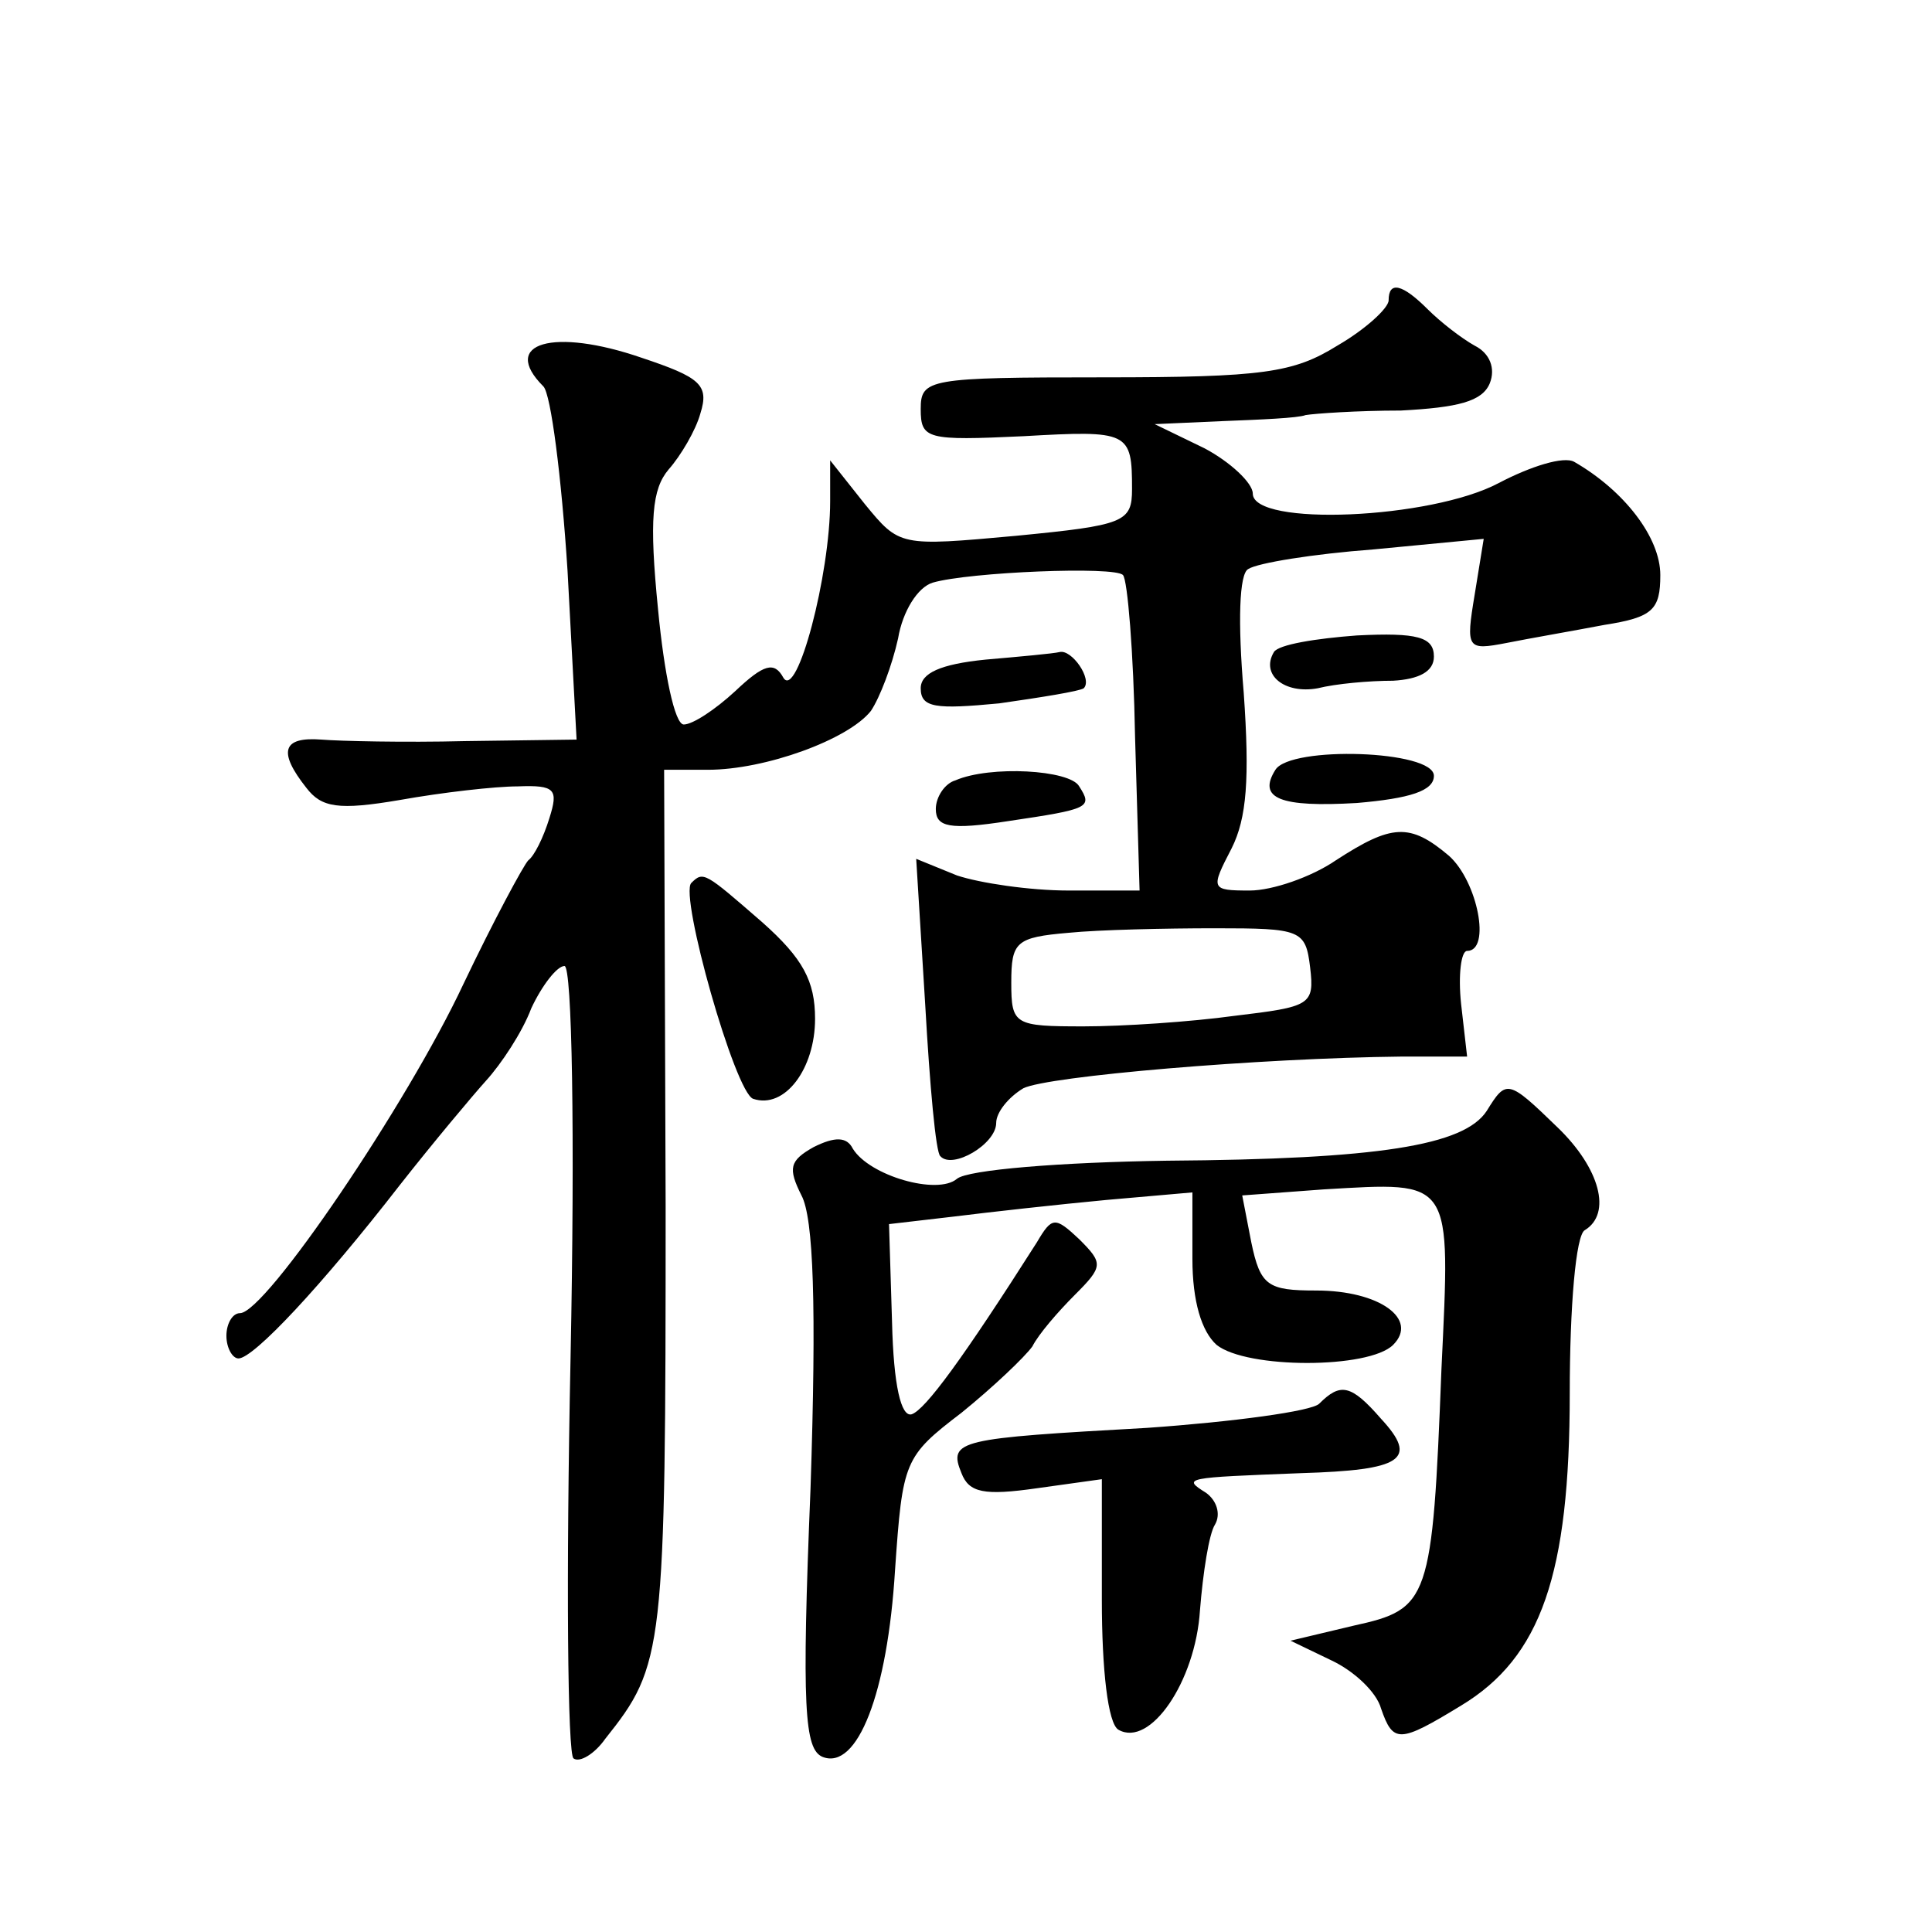 <?xml version="1.0" standalone="no"?>
<!DOCTYPE svg PUBLIC "-//W3C//DTD SVG 20010904//EN"
 "http://www.w3.org/TR/2001/REC-SVG-20010904/DTD/svg10.dtd">
<svg version="1.0" xmlns="http://www.w3.org/2000/svg"
 width="128pt" height="128pt" viewBox="0 0 128 128"
 preserveAspectRatio="xMidYMid meet">
<g transform="translate(0,128) scale(0.1,-0.1)"
fill="#0" stroke="none">
<path d="M920 1081 c0 -5 -15 -19 -34 -30 -29 -18 -49 -21 -155 -21 -116 0 -121
-1 -121 -21 0 -20 4 -21 68 -18 70 4 72 3 72 -35 0 -22 -5 -24 -77 -31 -77 -7 -77
-7 -100 21 l-23 29 0 -27 c0 -49 -22 -132 -31 -117 -6 11 -13 9 -32 -9 -13 -12
-28 -22 -34 -22 -6 0 -13 34 -17 76 -6 60 -4 80 7 93 8 9 18 26 21 37 6 19 0 24
-39 37 -58 20 -94 10 -65 -19 5 -5 12 -60 16 -122 l6 -112 -74 -1 c-40 -1 -83 0
-95 1 -26 2 -29 -8 -10 -32 10 -13 21 -15 62 -8 28 5 63 9 78 9 25 1 27 -2 21 -21
-4 -13 -10 -25 -14 -28 -3 -3 -23 -40 -43 -82 -37 -79 -131 -218 -148 -218 -5 0
-9 -7 -9 -15 0 -8 4 -15 8 -15 10 0 55 48 107 115 22 28 48 59 57 69 10 11 24 32
30 48 7 15 17 28 22 28 5 0 7 -111 4 -260 -3 -144 -2 -263 2 -265 4 -3 14 3 21
13 39 49 40 57 40 353 l-1 289 29 0 c38 0 93 20 108 39 6 9 14 30 18 48 3 18 13
34 23 37 24 7 121 11 126 5 3 -3 7 -51 8 -107 l3 -102 -47 0 c-26 0 -59 5 -74 10
l-27 11 6 -97 c3 -53 7 -98 10 -100 8 -9 37 8 37 22 0 7 8 17 18 23 16 8 156 20
251 21 l43 0 -4 35 c-2 19 0 35 4 35 16 0 7 46 -12 63 -26 22 -38 21 -75 -3 -16
-11 -42 -20 -57 -20 -26 0 -26 1 -12 28 10 20 12 46 8 103 -4 47 -3 79 3 82 6 4
43 10 83 13 l73 7 -6 -37 c-6 -36 -5 -37 21 -32 15 3 44 8 65 12 32 5 37 10 37
33 0 25 -24 56 -57 75 -7 4 -29 -3 -50 -14 -45 -24 -163 -29 -163 -7 0 7 -15 21
-32 30 l-33 16 45 2 c25 1 50 2 55 4 6 1 34 3 63 3 38 2 54 6 59 18 4 10 0 20 -10
25 -9 5 -23 16 -31 24 -17 17 -26 19 -26 6z m-52 -442 c3 -25 0 -26 -50 -32 -29
-4 -74 -7 -100 -7 -46 0 -48 1 -48 29 0 27 3 30 38 33 20 2 64 3 97 3 57 0 60 -1
63 -26z M844 848 c-9 -15 7 -28 29 -24 12 3 34 5 50 5 17 1 27 6 27 16 0 13 -11
16 -51 14 -27 -2 -52 -6 -55 -11z M653 843 c-30 -3 -43 -9 -43 -19 0 -13 10 -14
52 -10 28 4 53 8 56 10 6 6 -8 26 -16 24 -4 -1 -26 -3 -49 -5z M845 770 c-12 -19
3 -25 54 -22 35 3 51 8 51 18 0 17 -95 20 -105 4z M633 763 c-7 -2 -13 -11 -13
-19 0 -12 9 -14 48 -8 54 8 56 9 47 23 -6 11 -59 14 -82 4z M458 695 c-8 -8 29
-139 41 -143 21 -7 41 20 41 53 0 25 -8 40 -35 64 -38 33 -39 34 -47 26z M985 544
c-15 -23 -72 -32 -212 -33 -70 -1 -132 -6 -139 -12 -13 -11 -58 2 -69 20 -4 8 -12
8 -26 1 -16 -9 -17 -14 -8 -32 8 -15 10 -73 6 -194 -6 -146 -4 -173 8 -178 23 -9
43 42 48 124 5 72 6 75 44 104 21 17 42 37 47 44 4 8 17 23 28 34 19 19 19 21 3
37 -16 15 -18 15 -28 -2 -49 -77 -74 -111 -83 -114 -7 -2 -12 19 -13 61 l-2 65
43 5 c24 3 69 8 101 11 l57 5 0 -44 c0 -28 6 -48 16 -57 20 -16 101 -16 117 0 17
17 -9 36 -51 36 -32 0 -37 3 -43 32 l-6 31 54 4 c86 5 84 8 78 -119 -6 -154 -8
-159 -58 -170 l-42 -10 27 -13 c15 -7 30 -21 33 -32 8 -23 12 -23 53 2 53 32 72
87 72 207 0 57 4 105 10 108 18 11 10 41 -18 68 -33 32 -34 32 -47 11z M874 350
c-5 -5 -57 -12 -114 -16 -125 -7 -132 -8 -123 -30 5 -13 15 -15 50 -10 l43 6 0
-80 c0 -46 4 -82 11 -86 21 -12 51 32 54 79 2 25 6 51 10 57 4 7 1 16 -6 21 -16
10 -14 10 63 13 67 2 78 9 53 36 -20 23 -27 24 -41 10z"/>
</g>
</svg>
